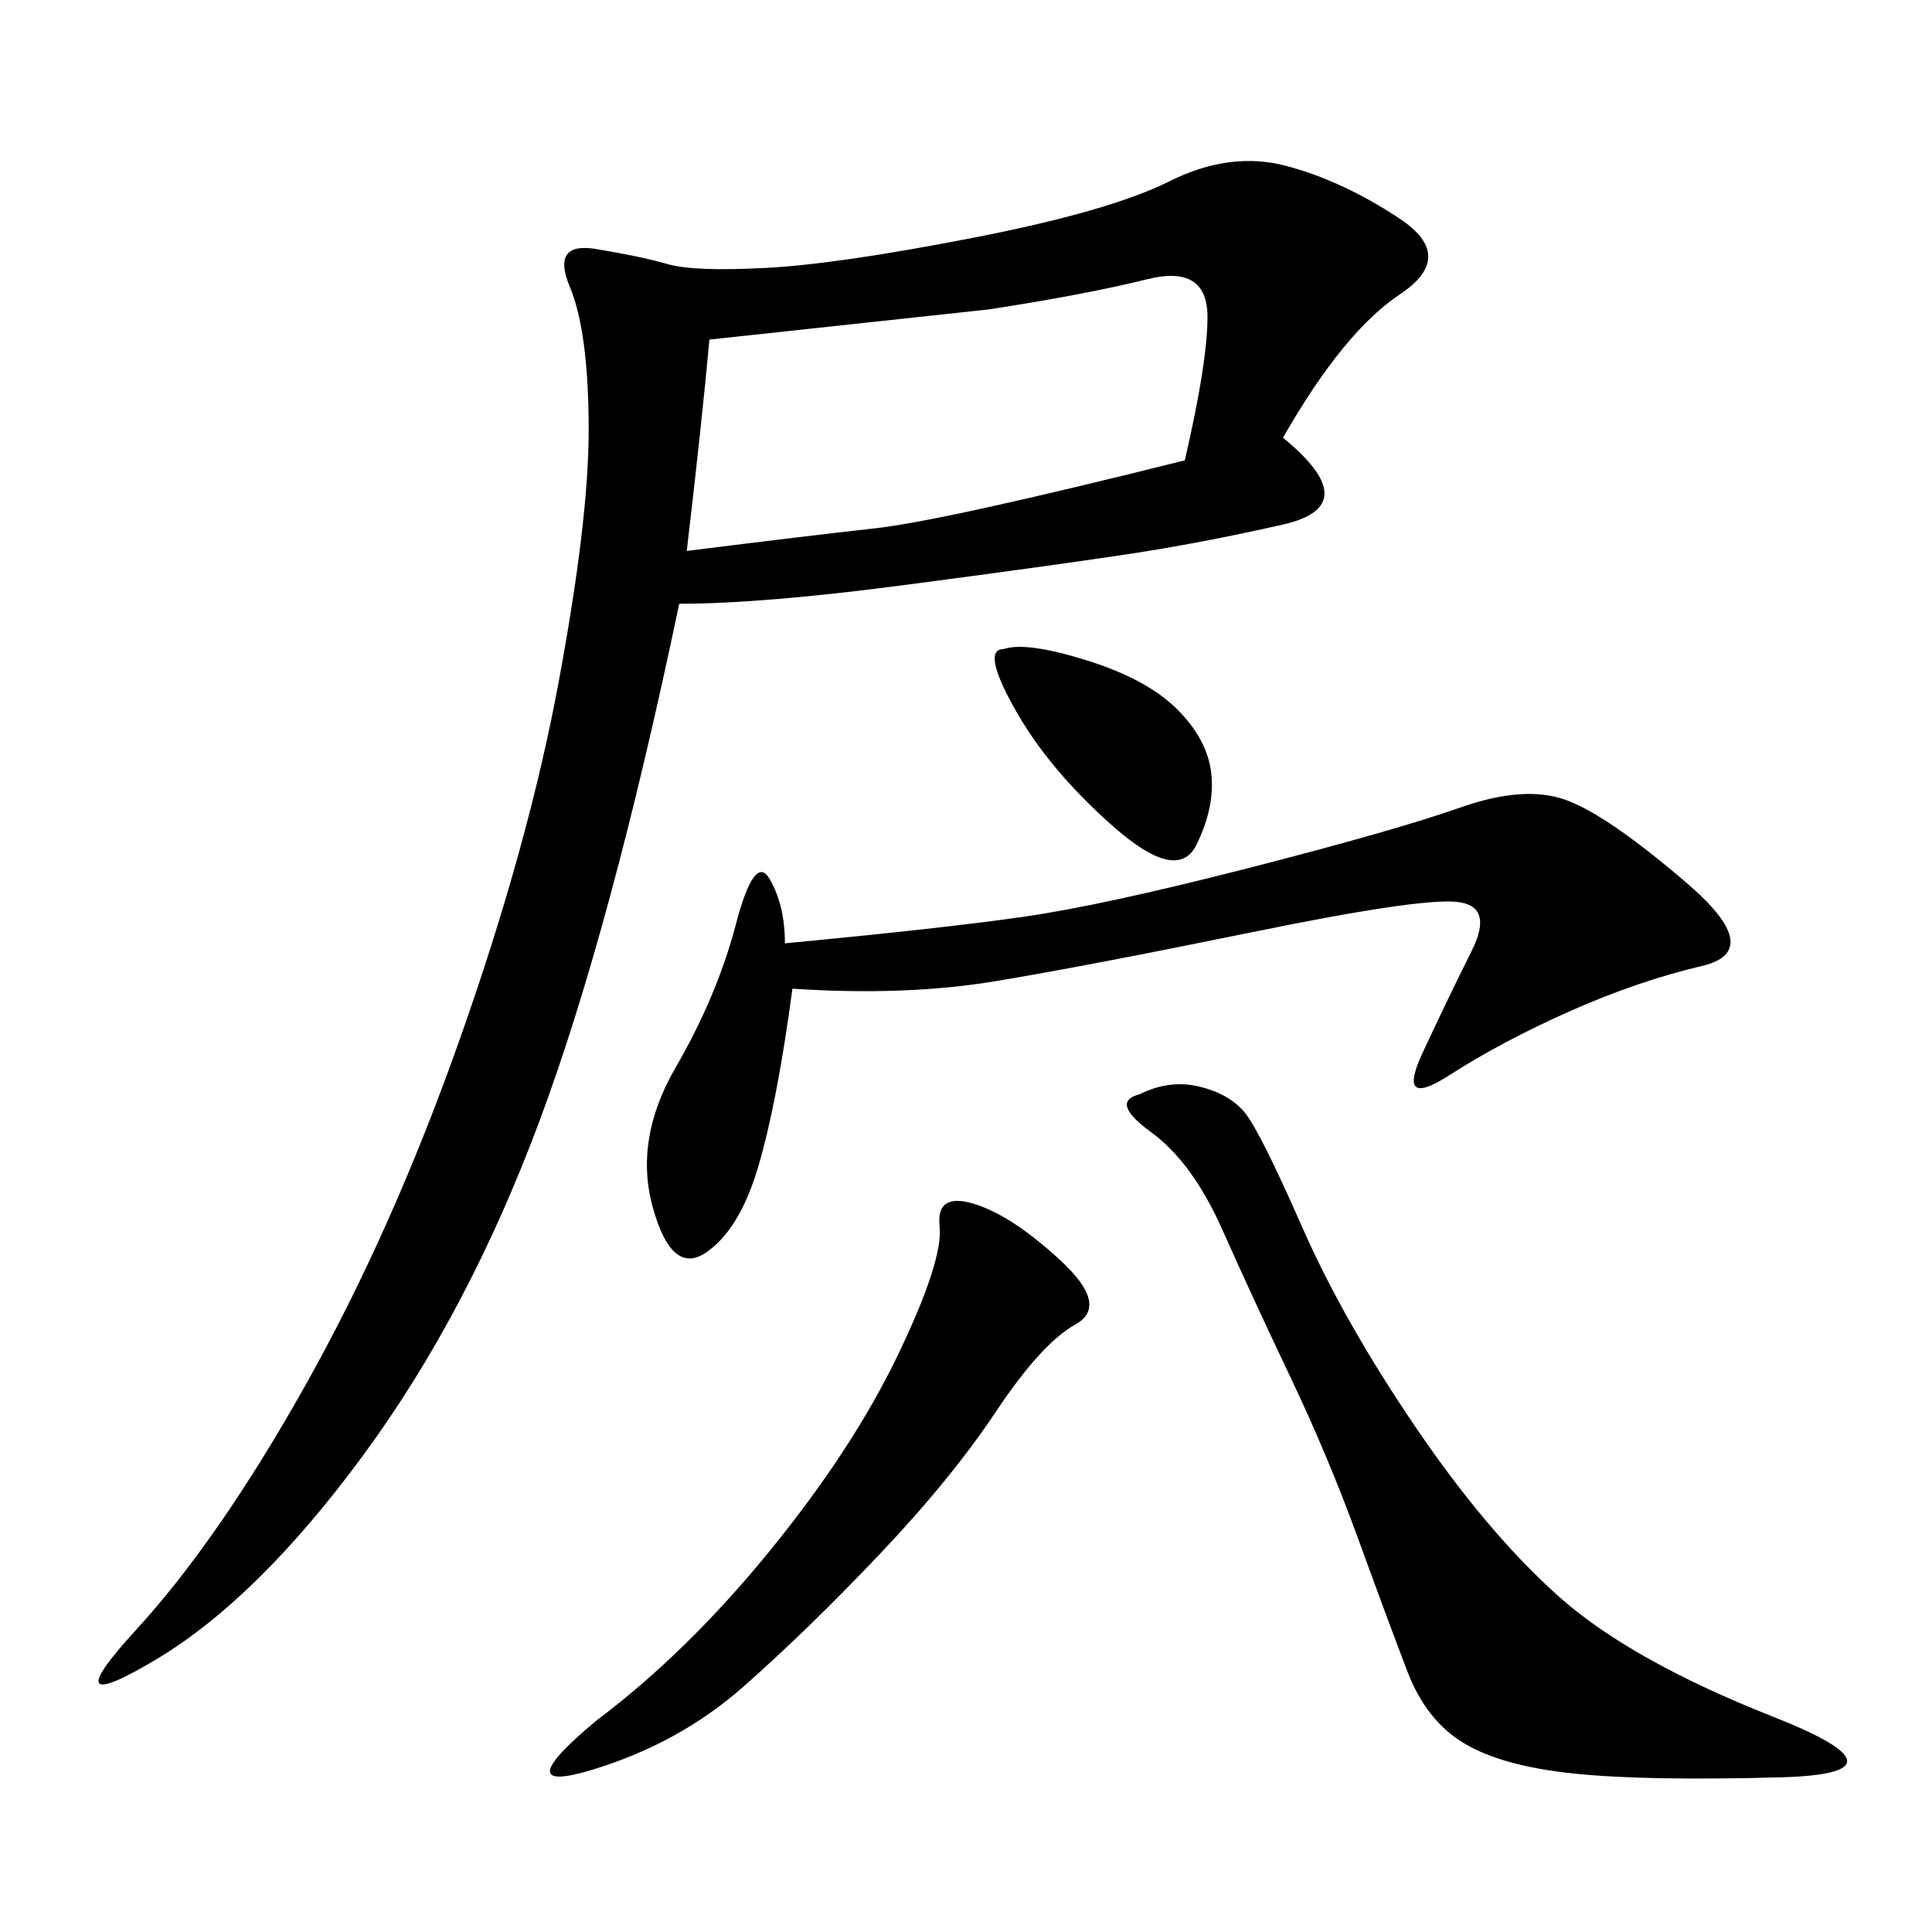 <svg xmlns="http://www.w3.org/2000/svg" xmlns:xlink="http://www.w3.org/1999/xlink" width="300" height="300"><path d="M199.22 67.97Q212.11 78.52 199.22 81.45Q186.33 84.38 174.61 86.13Q162.89 87.89 140.63 90.82Q118.36 93.75 105.47 93.75L105.47 93.75Q94.92 144.14 83.79 174.02Q72.66 203.91 56.25 226.17Q39.84 248.44 24.02 257.81Q8.20 267.19 21.09 253.13Q33.98 239.06 47.46 215.04Q60.94 191.02 71.48 161.13Q82.03 131.25 86.72 106.05Q91.41 80.86 91.41 66.80L91.41 66.80Q91.41 51.56 88.48 44.53Q85.55 37.50 92.58 38.67Q99.61 39.84 103.71 41.02Q107.81 42.19 118.95 41.60Q130.08 41.02 151.17 36.91Q172.27 32.81 181.64 28.13Q191.02 23.44 199.80 25.78Q208.59 28.13 217.38 33.98Q226.17 39.84 217.38 45.70Q208.59 51.56 199.22 67.97L199.22 67.97ZM121.88 146.48Q146.48 144.14 158.79 142.38Q171.09 140.63 193.95 134.77Q216.80 128.91 226.76 125.39Q236.72 121.88 243.16 124.22Q249.61 126.56 261.91 137.11Q274.22 147.66 264.26 150Q254.30 152.34 243.75 157.03Q233.20 161.72 225 166.99Q216.80 172.27 220.90 163.48Q225 154.69 228.52 147.66Q232.03 140.63 226.17 140.04Q220.31 139.45 194.53 144.73Q168.75 150 154.69 152.34Q140.63 154.69 123.05 153.52L123.05 153.52Q120.70 171.09 117.77 181.05Q114.84 191.02 109.57 194.53Q104.30 198.05 101.37 187.50Q98.44 176.95 104.88 165.82Q111.33 154.69 114.26 143.55Q117.19 132.42 119.53 136.52Q121.88 140.63 121.88 146.48L121.88 146.48ZM176.95 169.92Q181.64 167.58 186.33 168.75Q191.02 169.92 193.36 172.85Q195.70 175.78 202.15 190.43Q208.59 205.08 219.73 221.48Q230.86 237.89 241.99 247.85Q253.13 257.81 275.39 266.60Q297.66 275.39 276.56 275.98Q255.47 276.56 244.34 275.39Q233.20 274.22 227.34 270.70Q221.48 267.19 218.55 259.57Q215.63 251.95 210.94 239.06Q206.25 226.17 200.39 213.87Q194.53 201.56 189.84 191.02Q185.16 180.47 178.71 175.78Q172.27 171.09 176.95 169.92L176.95 169.92ZM183.98 71.48Q187.50 56.25 187.50 49.22L187.50 49.22Q187.50 41.02 178.13 43.36Q168.75 45.70 153.52 48.05L153.52 48.05L110.16 52.73Q108.98 65.63 106.64 85.55L106.64 85.55Q125.39 83.20 135.94 82.03Q146.48 80.86 183.98 71.48L183.98 71.48ZM92.58 267.19Q106.64 256.64 119.53 240.82Q132.42 225 139.45 210.35Q146.48 195.70 145.90 190.43Q145.31 185.16 151.17 186.91Q157.03 188.67 164.65 195.70Q172.27 202.73 166.99 205.66Q161.72 208.59 154.69 219.14Q147.66 229.69 136.52 241.41Q125.39 253.13 115.43 261.91Q105.47 270.70 91.99 274.80Q78.52 278.91 92.58 267.19L92.58 267.19ZM155.86 100.78Q159.38 99.61 168.75 102.54Q178.13 105.47 182.81 110.16Q187.50 114.84 188.09 120.12Q188.67 125.39 185.74 131.25Q182.81 137.11 172.85 128.32Q162.89 119.53 157.62 110.16Q152.34 100.78 155.86 100.78L155.86 100.78Z"/></svg>
